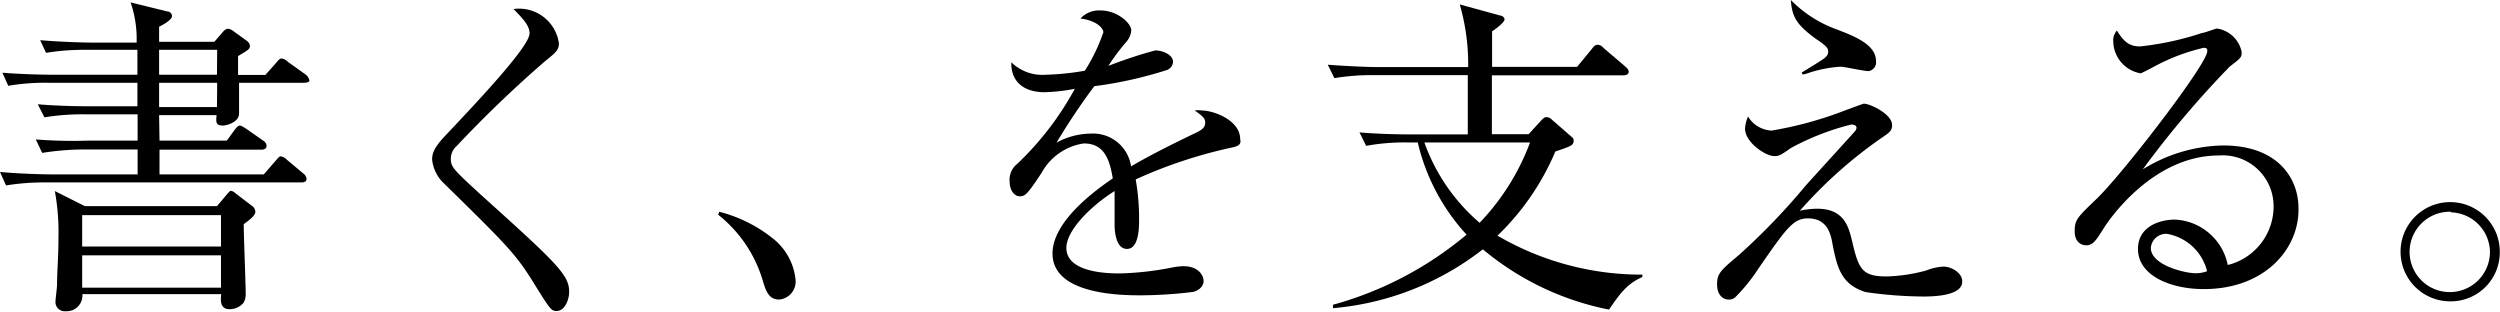 <svg xmlns="http://www.w3.org/2000/svg" viewBox="0 0 124.44 15.53"><title>header_catchcopy</title><g id="レイヤー_2" data-name="レイヤー 2"><g id="レイヤー_1-2" data-name="レイヤー 1"><path d="M15.13,4.12H11.9c0,.2,0,1.34,0,1.53,0,.45-.65.6-.8.6-.37,0-.35-.18-.32-.52H7.92L7.94,7h3.35l.4-.55c.08-.1.17-.2.25-.2s.25.12.33.17L13.1,7a.34.34,0,0,1,.17.25c0,.17-.15.2-.25.2H7.94V8.68h5.19L13.72,8c.12-.13.18-.22.25-.22a.58.58,0,0,1,.32.18l.8.67a.39.39,0,0,1,.17.27c0,.15-.13.18-.25.18H2.3a11.81,11.81,0,0,0-2,.15L0,8.56c1.11.1,2.25.12,2.56.12H6.85V7.44H4.1a13.63,13.63,0,0,0-2,.17l-.32-.67A23.12,23.12,0,0,0,4.37,7H6.85l0-1.31H4.21a11.85,11.85,0,0,0-2,.15l-.33-.65c1.16.1,2.36.1,2.58.1H6.84V4.12H2.41a11.07,11.07,0,0,0-2,.15L.12,3.62c1,.08,2.06.1,2.56.1H6.84l0-1.24H4.29a11.86,11.86,0,0,0-2,.15L2,2c1.16.1,2.35.12,2.58.12H6.8a5.55,5.55,0,0,0-.3-2L8.33.57c.1,0,.23.08.23.24s-.39.4-.64.52v.75h2.75l.45-.52a.39.39,0,0,1,.22-.13.47.47,0,0,1,.25.1l.72.52a.37.37,0,0,1,.13.22c0,.17-.05.2-.59.52,0,.12,0,.85,0,.94h1.36l.55-.62c.08-.1.17-.2.25-.2a.54.54,0,0,1,.32.17l.87.62A.5.5,0,0,1,15.4,4C15.4,4.1,15.23,4.12,15.13,4.12Zm-3,7c0,.55.1,3,.1,3.49a.86.86,0,0,1-.1.45.89.89,0,0,1-.7.33c-.49,0-.45-.45-.42-.75H4.1a.78.78,0,0,1-.82.85.46.46,0,0,1-.52-.45c0-.13.08-.74.08-.87,0-.67.07-1.36.07-2.33a11.37,11.37,0,0,0-.18-2.33l1.49.75h6.58l.5-.59c.07-.08.13-.17.2-.17a.4.4,0,0,1,.22.12l.84.64a.37.37,0,0,1,.15.27C12.72,10.69,12.53,10.87,12.13,11.16ZM11,10.71H4.09v1.56H11Zm0,2H4.09v1.61H11ZM10.81,2.48H7.92V3.72h2.88Zm0,1.64H7.92V5.33h2.88Z"/><path d="M27.71,15.48c-.27,0-.32-.07-1.11-1.34-.92-1.49-1.31-1.88-4.49-5a1.9,1.9,0,0,1-.6-1.19c0-.27.05-.55.62-1.16C23.82,5,26.36,2.31,26.36,1.66c0-.4-.37-.77-.8-1.21a2,2,0,0,1,2.26,1.71c0,.33-.17.47-.67.87a58.81,58.81,0,0,0-4.42,4.24.83.83,0,0,0-.29.62c0,.42.12.54,1.47,1.78,3.75,3.38,4.42,4,4.42,4.84C28.34,14.89,28.12,15.48,27.71,15.48Z"/><path d="M38.79,14.91c-.54,0-.67-.44-.84-1a6.53,6.53,0,0,0-2.2-3.22l.05-.15a7.11,7.11,0,0,1,2.66,1.32,3,3,0,0,1,1.14,2.06A.9.9,0,0,1,38.79,14.91Z"/><path d="M61.24,7.36a23.56,23.56,0,0,0-4.71,1.57,11.3,11.3,0,0,1,.17,2c0,.35,0,1.46-.6,1.46s-.62-1-.62-1.24,0-1.39,0-1.64c-1.12.7-2.4,1.93-2.4,2.83,0,1.27,2.19,1.27,2.68,1.27a15.13,15.13,0,0,0,2.56-.29,3.47,3.47,0,0,1,.59-.07c.72,0,1,.44,1,.74s-.3.49-.52.54a22.08,22.08,0,0,1-2.56.17c-.92,0-4.44,0-4.44-2.08,0-1.58,2.06-3.1,3-3.74C55.24,8,55,7.14,53.95,7.14a2.86,2.86,0,0,0-2.09,1.44C51.1,9.75,51,9.77,50.75,9.77s-.49-.29-.49-.69a1,1,0,0,1,.37-.92A15,15,0,0,0,53.5,4.42,9,9,0,0,1,52,4.59c-1.14,0-1.69-.62-1.66-1.49a2.21,2.21,0,0,0,1.73.62A13.15,13.15,0,0,0,54,3.52a8.94,8.94,0,0,0,.92-1.91c0-.23-.37-.59-1.14-.69a1.27,1.27,0,0,1,1-.4c.82,0,1.53.62,1.53,1a1,1,0,0,1-.27.59,10.65,10.65,0,0,0-.87,1.17,22.16,22.16,0,0,1,2.33-.77c.4,0,.89.23.89.57a.47.47,0,0,1-.35.42,20.37,20.37,0,0,1-3.57.79,32.84,32.84,0,0,0-1.88,2.81,3.62,3.62,0,0,1,1.71-.45,1.91,1.91,0,0,1,2,1.63c1.14-.67,2.78-1.46,3.27-1.69.3-.15.42-.27.42-.49s-.13-.32-.52-.6a1.05,1.05,0,0,1,.35,0c.6,0,1.91.49,1.91,1.42C61.81,7.22,61.59,7.29,61.24,7.36Z"/><path d="M80.09,15.41a14,14,0,0,1-6.28-3,14.08,14.08,0,0,1-7.46,2.93l0-.17A17.59,17.59,0,0,0,73,11.68a10.21,10.21,0,0,1-2.43-4.59H70a10.56,10.56,0,0,0-2,.17l-.33-.67c1.16.1,2.36.1,2.58.1h2.81c0-2,0-2.19,0-2.95H68.42a11.31,11.31,0,0,0-2,.15l-.33-.67c1,.08,2.08.12,2.58.12h4.41A10.71,10.71,0,0,0,72.66.22l2,.55c.07,0,.23.07.23.2s-.4.45-.62.59V3.33H78.5l.74-.9c.13-.17.2-.2.27-.2s.17,0,.32.17l1.07.91c.08.08.17.15.17.27s-.13.17-.25.17H74.26V6.68h1.83L76.71,6c.12-.12.17-.17.27-.17a.37.37,0,0,1,.27.13l1,.87a.2.2,0,0,1,.08.17c0,.23-.13.28-.91.54a12.63,12.63,0,0,1-2.88,4.19,14.21,14.21,0,0,0,7.21,1.94v.12C81,14.12,80.65,14.59,80.09,15.41ZM70.9,7.09a9.41,9.41,0,0,0,2.75,4,11.66,11.66,0,0,0,2.51-4Z"/><path d="M95.74,14.76a20.88,20.88,0,0,1-2.87-.22c-1.26-.39-1.44-1.26-1.69-2.58-.17-.85-.64-1.09-1.19-1.09-.74,0-1.09.52-2.45,2.48a8.67,8.67,0,0,1-1.16,1.44.44.44,0,0,1-.34.12c-.28,0-.57-.23-.57-.75s.13-.67,1.09-1.47a32.64,32.64,0,0,0,3.3-3.43c.4-.45,2.46-2.7,2.5-2.76a.33.33,0,0,0,.05-.13c0-.17-.2-.17-.27-.17a12.7,12.7,0,0,0-3,1.17c-.47.33-.57.4-.82.4-.45,0-1.46-.69-1.46-1.37a1.85,1.85,0,0,1,.15-.6,1.45,1.45,0,0,0,1.17.7,18.53,18.53,0,0,0,3.65-1c.49-.18.92-.34.94-.34.32,0,1.41.52,1.41,1.06,0,.3-.12.37-.59.69a22.4,22.4,0,0,0-4,3.58,3.92,3.92,0,0,1,.87-.1c1.34,0,1.56.91,1.73,1.61.33,1.44.52,1.76,1.74,1.76a8.38,8.38,0,0,0,1.93-.29,2.78,2.78,0,0,1,.87-.2c.42,0,.94.32.94.72C97.71,14.71,96.32,14.76,95.74,14.76ZM93,3.54c-.23,0-1.19-.22-1.39-.22A6.21,6.21,0,0,0,90,3.64a1.58,1.58,0,0,1-.27.07l-.05-.1c.29-.17.72-.44,1-.62S91,2.7,91,2.55s-.13-.3-.59-.6C89.4,1.22,89.2.82,89.14,0a6.11,6.11,0,0,0,2.3,1.47c.85.33,1.94.74,1.94,1.57A.44.44,0,0,1,93,3.54Z"/><path d="M109.69,14.39c-1.61,0-3.27-.65-3.27-2,0-1.16,1.16-1.46,1.84-1.46a2.82,2.82,0,0,1,2.63,2.26,3,3,0,0,0,2.28-2.95,2.53,2.53,0,0,0-2.73-2.5c-3.27,0-5.43,3.17-5.68,3.55-.42.67-.57.92-.92.92-.2,0-.57-.12-.57-.7s.13-.69,1.14-1.66c1.34-1.32,5.46-6.67,5.46-7.3,0-.1,0-.17-.18-.17a9.79,9.79,0,0,0-2.4.9s-.69.37-.74.37a1.64,1.64,0,0,1-1.36-1.58.74.74,0,0,1,.18-.55c.39.64.69.79,1.16.79a14.6,14.6,0,0,0,3.08-.67c.12,0,.67-.22.75-.22a1.48,1.48,0,0,1,1.22,1.16c0,.27,0,.28-.6.74a48.33,48.33,0,0,0-4.32,5.11,7.83,7.83,0,0,1,4-1.19c2.7,0,3.75,1.61,3.75,3.13C114.45,12.35,112.77,14.39,109.69,14.39Zm-1.83-2.75a.76.76,0,0,0-.8.7c0,.87,1.73,1.26,2.21,1.26a1.59,1.59,0,0,0,.59-.1A2.49,2.49,0,0,0,107.86,11.64Z"/><path d="M122,15a2.47,2.47,0,1,1,2.43-2.48A2.44,2.44,0,0,1,122,15Zm0-4.46a2,2,0,1,0,1.94,2A2,2,0,0,0,122,10.57Z"/></g></g></svg>